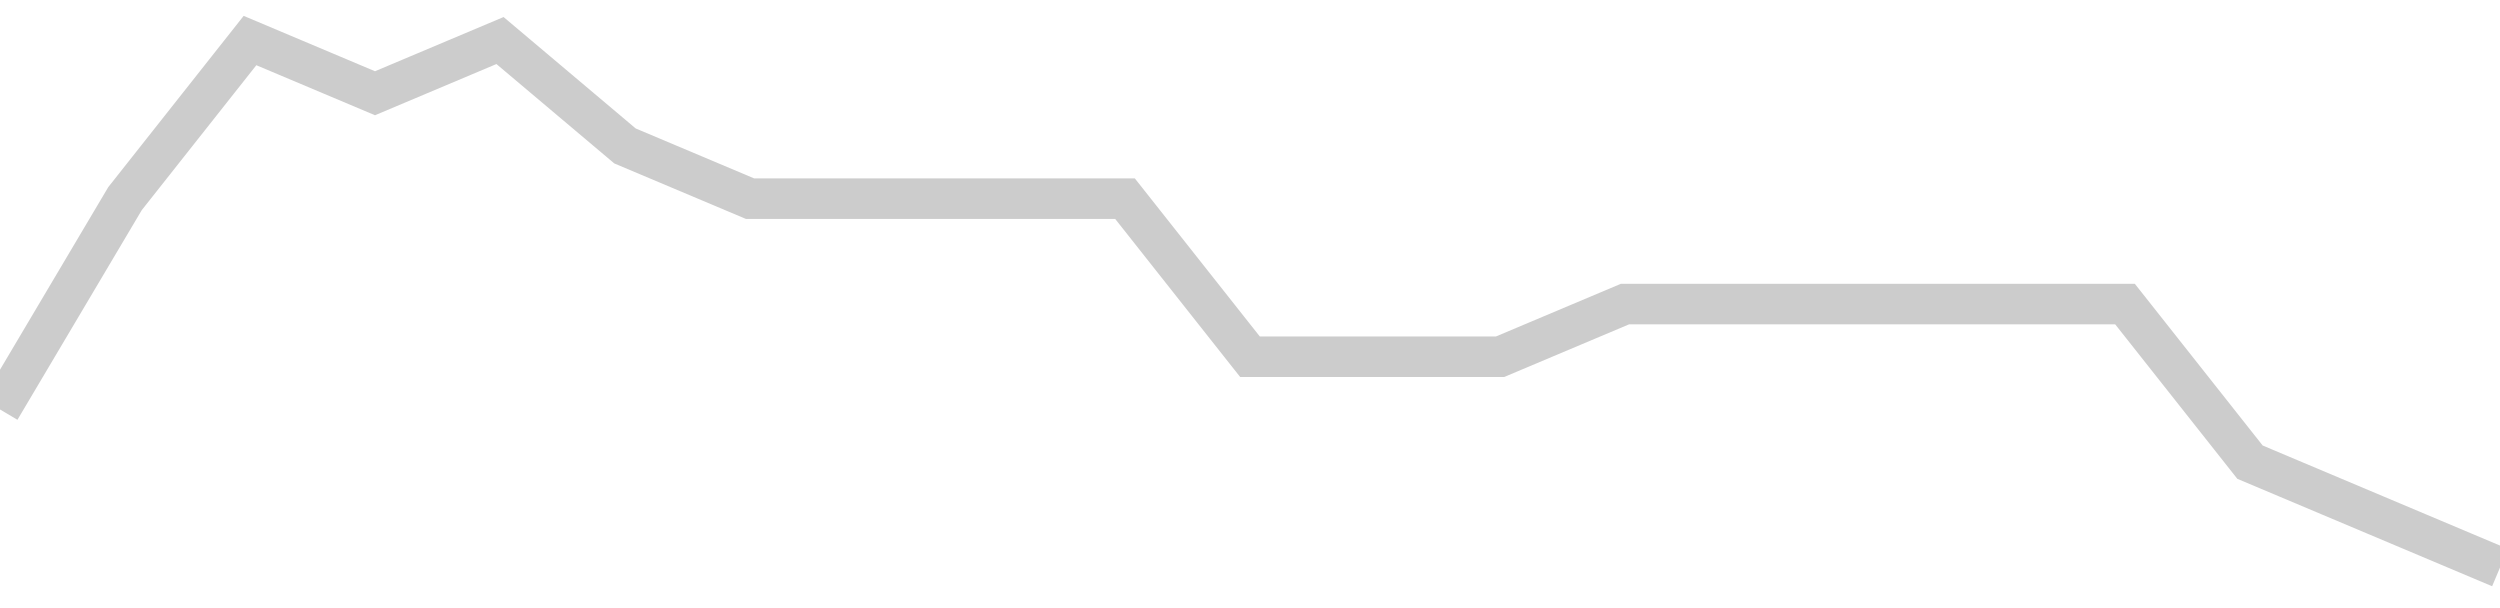 <!-- Generated with https://github.com/jxxe/sparkline/ --><svg viewBox="0 0 185 45" class="sparkline" xmlns="http://www.w3.org/2000/svg"><path class="sparkline--fill" d="M 0 30.3 L 0 30.3 L 9.25 14.7 L 18.5 3 L 27.75 6.9 L 37 3 L 46.25 10.8 L 55.5 14.7 L 64.75 14.7 L 74 14.7 L 83.25 14.7 L 92.5 26.4 L 101.75 26.4 L 111 26.4 L 120.25 22.5 L 129.5 22.5 L 138.75 22.5 L 148 22.5 L 157.25 22.5 L 166.5 34.2 L 175.75 38.1 L 185 42 V 45 L 0 45 Z" stroke="none" fill="none" ></path><path class="sparkline--line" d="M 0 30.3 L 0 30.3 L 9.25 14.7 L 18.5 3 L 27.75 6.9 L 37 3 L 46.25 10.8 L 55.5 14.7 L 64.75 14.7 L 74 14.7 L 83.25 14.7 L 92.5 26.4 L 101.75 26.4 L 111 26.4 L 120.25 22.5 L 129.5 22.5 L 138.75 22.5 L 148 22.5 L 157.25 22.5 L 166.5 34.2 L 175.75 38.1 L 185 42" fill="none" stroke-width="3" stroke="#CCCCCC" ></path></svg>